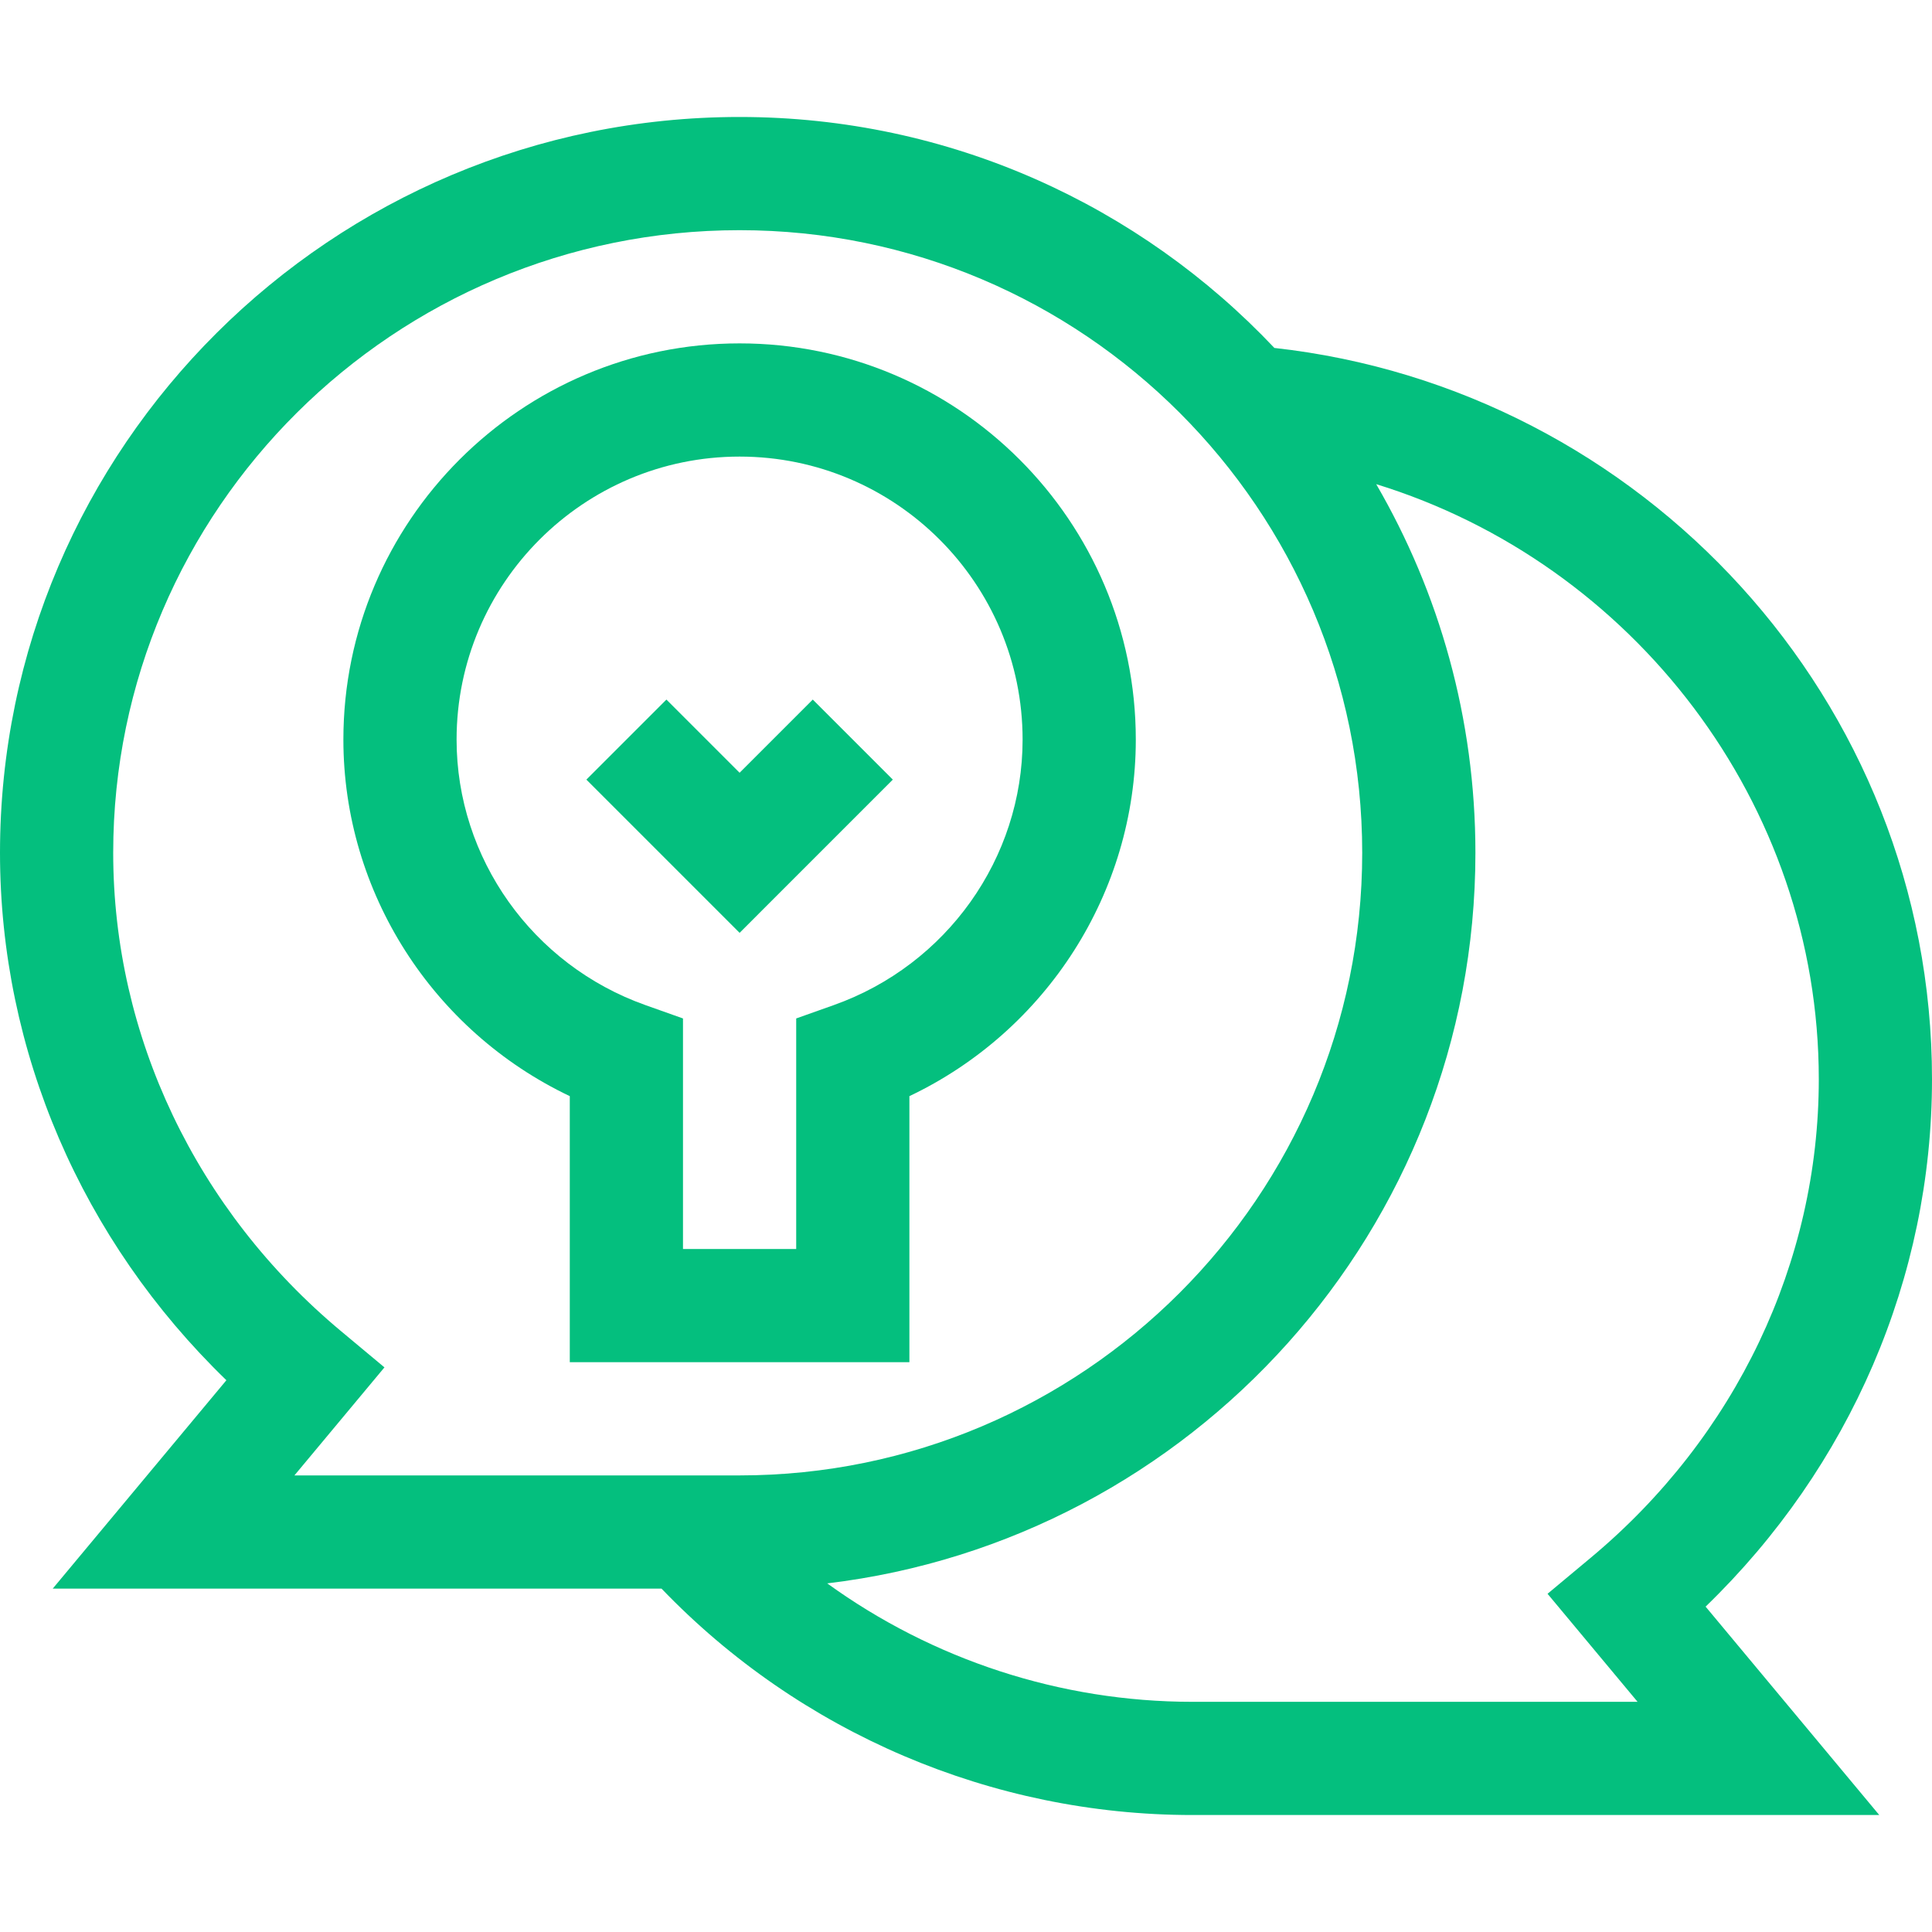 <?xml version="1.0"?>
<svg xmlns="http://www.w3.org/2000/svg" xmlns:xlink="http://www.w3.org/1999/xlink" xmlns:svgjs="http://svgjs.com/svgjs" version="1.1" width="512" height="512" x="0" y="0" viewBox="0 0 512 512" style="enable-background:new 0 0 512 512" xml:space="preserve" class=""><g><g xmlns="http://www.w3.org/2000/svg"><path d="m236.606 206.606-21.212-21.212-19.394 19.393-19.394-19.393-21.212 21.212 40.606 40.607z" fill="#04bf7e" data-original="#000000" class=""/><path d="m151 290.491v70.509h90v-70.509c36.284-17.254 60-53.986 60-94.491 0-57.897-47.103-105-105-105s-105 47.103-105 105c0 40.505 23.716 77.236 60 94.491zm45-169.491c41.355 0 75 33.645 75 75 0 31.445-20.104 59.718-50.024 70.355l-9.976 3.546v61.099h-30v-61.099l-9.976-3.546c-29.92-10.637-50.024-38.91-50.024-70.355 0-41.355 33.645-75 75-75z" fill="#04bf7e" data-original="#000000" class=""/><path d="m512 286c0-100.469-76.856-182.993-174.275-193.792-35.575-37.664-85.95-61.208-141.725-61.208-108.075 0-196 87.477-196 195 0 52.569 21.692 102.729 59.995 139.775l-46.02 55.225h161.335c36.689 38.207 87.572 60 140.69 60h182.025l-46.021-55.225c38.304-37.046 59.996-87.206 59.996-139.775zm-421.628 66.765c-38.367-32.008-60.372-78.212-60.372-126.765 0-90.981 74.467-165 166-165 90.981 0 165 74.019 165 165s-74.019 165-165 165h-117.975l23.859-28.632zm225.628 98.235c-34.996 0-68.848-11.179-96.778-31.389 96.616-11.517 171.778-93.945 171.778-193.611 0-35.574-9.582-68.949-26.291-97.692 67.998 20.96 117.291 84.515 117.291 157.692 0 48.553-22.005 94.757-60.372 126.765l-11.513 9.604 23.86 28.631z" fill="#04bf7e" data-original="#000000" class=""/></g></g></svg>

